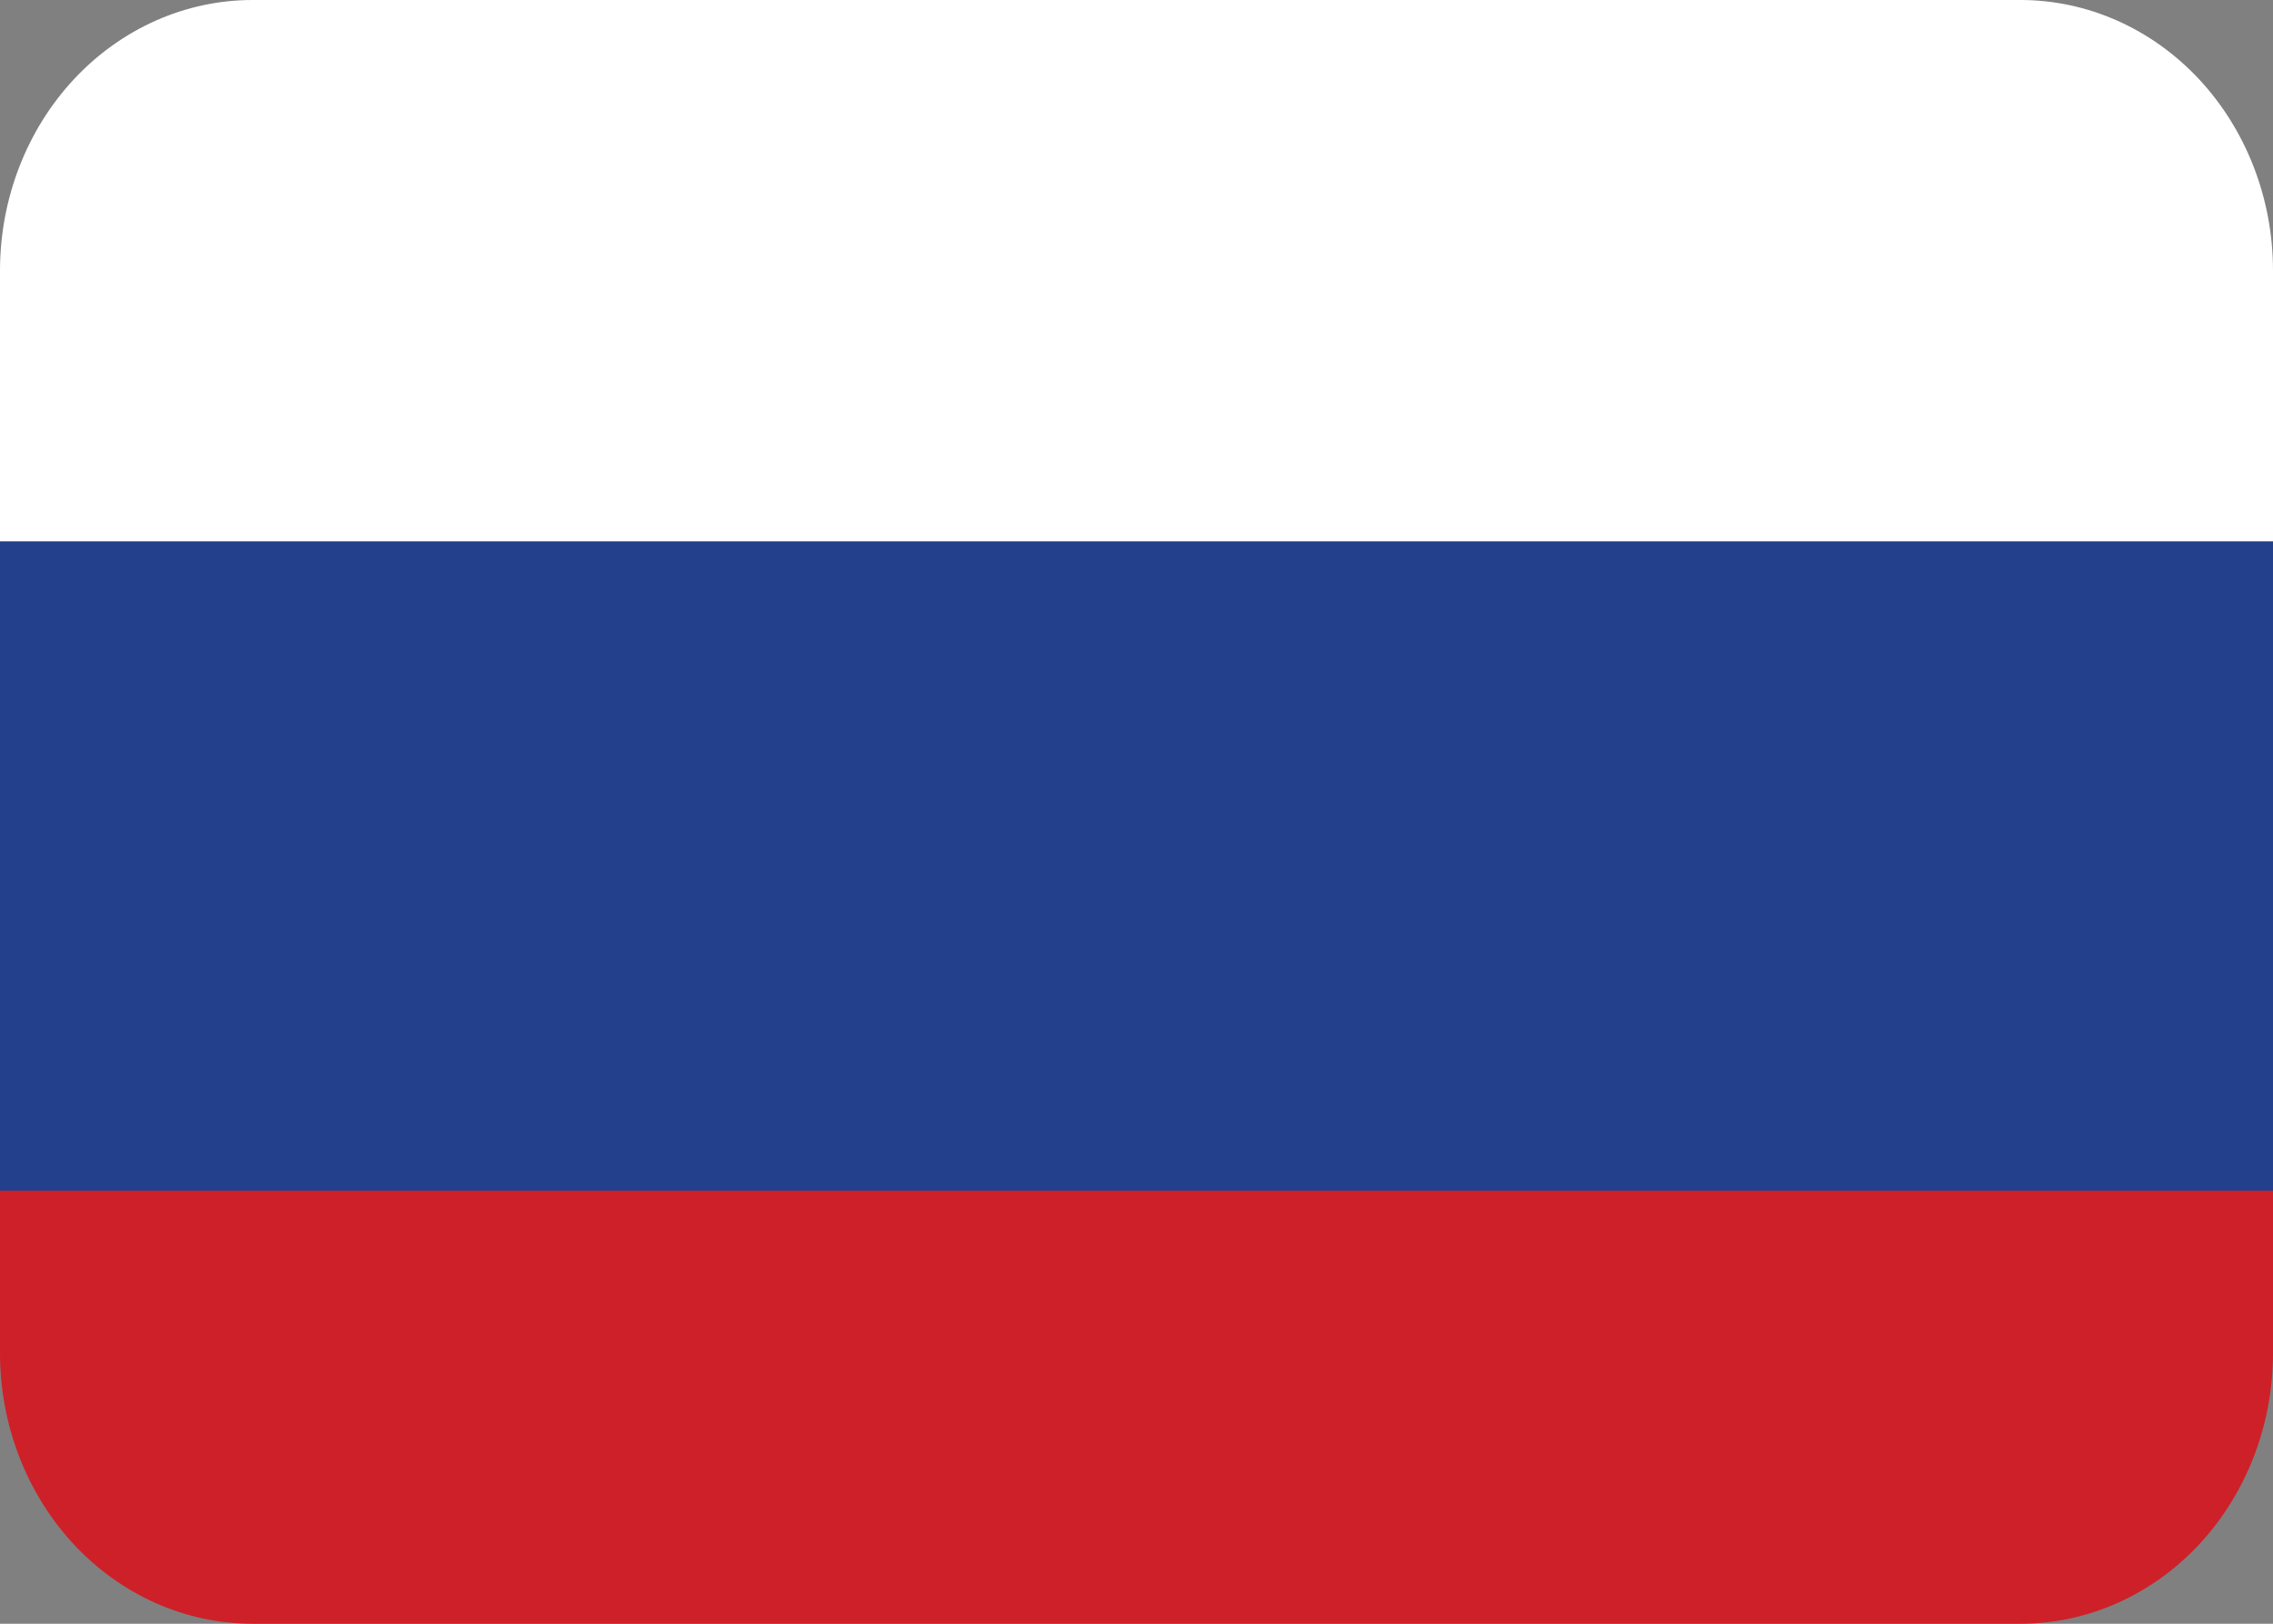<?xml version="1.0" encoding="UTF-8"?> <svg xmlns="http://www.w3.org/2000/svg" width="21" height="15" viewBox="0 0 21 15" fill="none"><rect x="0" y="0" width="21" height="15" fill="#808080" stroke="none"/><path d="M21 12.5C21 13.163 20.754 13.799 20.317 14.268C19.879 14.737 19.285 15 18.667 15H2.333C1.714 15 1.121 14.737 0.683 14.268C0.246 13.799 0 13.163 0 12.5V10H21V12.5Z" fill="#CE2028"></path><path d="M0 5H21V11H0V5Z" fill="#22408C"></path><path d="M18.667 0H2.333C1.714 0 1.121 0.263 0.683 0.732C0.246 1.201 0 1.837 0 2.5L0 5H21V2.5C21 1.837 20.754 1.201 20.317 0.732C19.879 0.263 19.285 0 18.667 0Z" fill="white"></path></svg> 